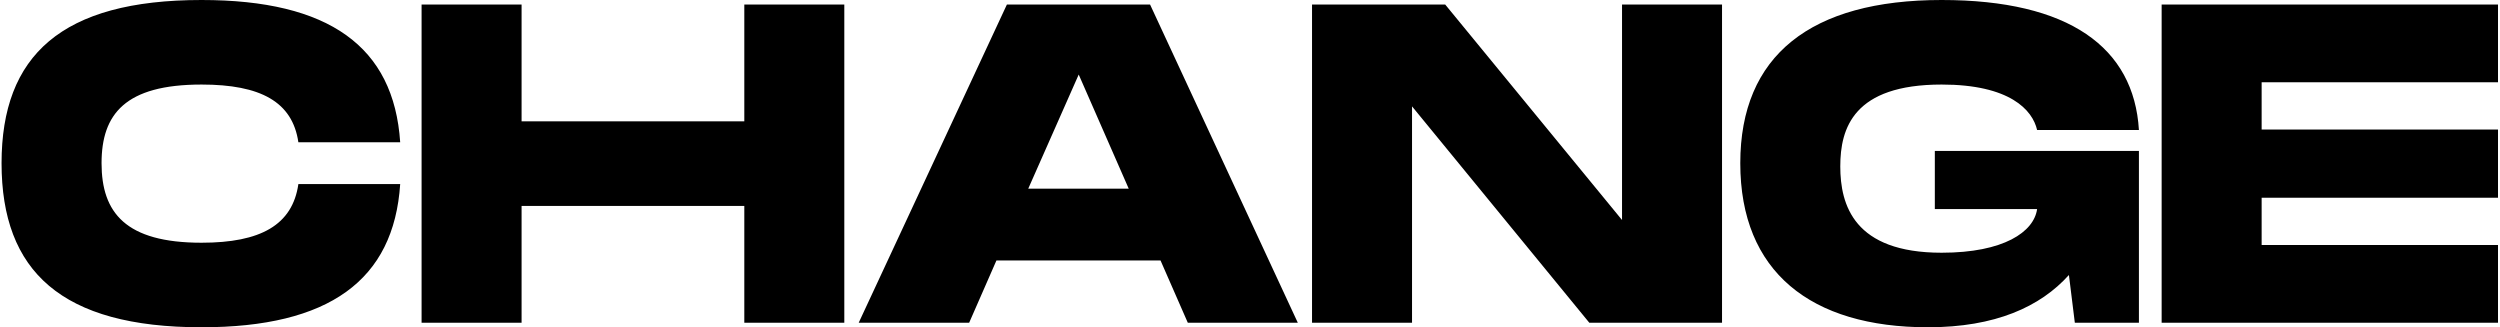 <svg width="550" height="72" viewBox="0 0 550 72" fill="none" xmlns="http://www.w3.org/2000/svg">
<path d="M0.342 35.9C0.342 59.7 13.542 72 44.342 72C72.342 72 86.642 61.7 88.042 40.5H65.642C64.342 49.5 57.342 53.4 44.342 53.4C27.642 53.4 22.342 46.8 22.342 35.9C22.342 25.1 27.542 18.6 44.342 18.6C57.342 18.6 64.342 22.4 65.642 31.3H88.042C86.642 10.2 72.342 -3.8147e-06 44.342 -3.8147e-06C13.542 -3.8147e-06 0.342 12.2 0.342 35.9ZM163.748 1V26.7H114.748V1H92.748V71H114.748V45.3H163.748V71H185.748V1H163.748ZM261.316 71H285.516L253.016 1H221.516L188.916 71H213.216L219.216 57.3H255.316L261.316 71ZM226.216 41.5L237.316 16.4L248.316 41.5H226.216ZM356.847 1V48.4L317.947 1H288.647V71H310.647V23.4L349.647 71H378.847V1H356.847ZM425.662 46H448.162C447.462 51 440.862 55.6 427.162 55.6C407.862 55.6 404.862 45.1 404.862 36.6C404.862 28.2 407.762 18.6 427.162 18.6C442.162 18.6 447.162 24.2 448.162 28.6H470.562C469.462 10.4 455.162 -3.8147e-06 427.162 -3.8147e-06C398.362 -3.8147e-06 382.862 12.2 382.862 35.9C382.862 59.8 398.362 72 424.162 72C438.962 72 448.862 67.5 455.162 60.5L456.462 71H470.562V33.2H425.662V46ZM549.561 18.1V1H475.561V71H549.561V53.9H497.561V43.5H549.561V28.5H497.561V18.1H549.561Z" fill="black"/>
<path d="M-1.758 81H551.761V86H-1.758V81Z" fill="black"/>
</svg>
